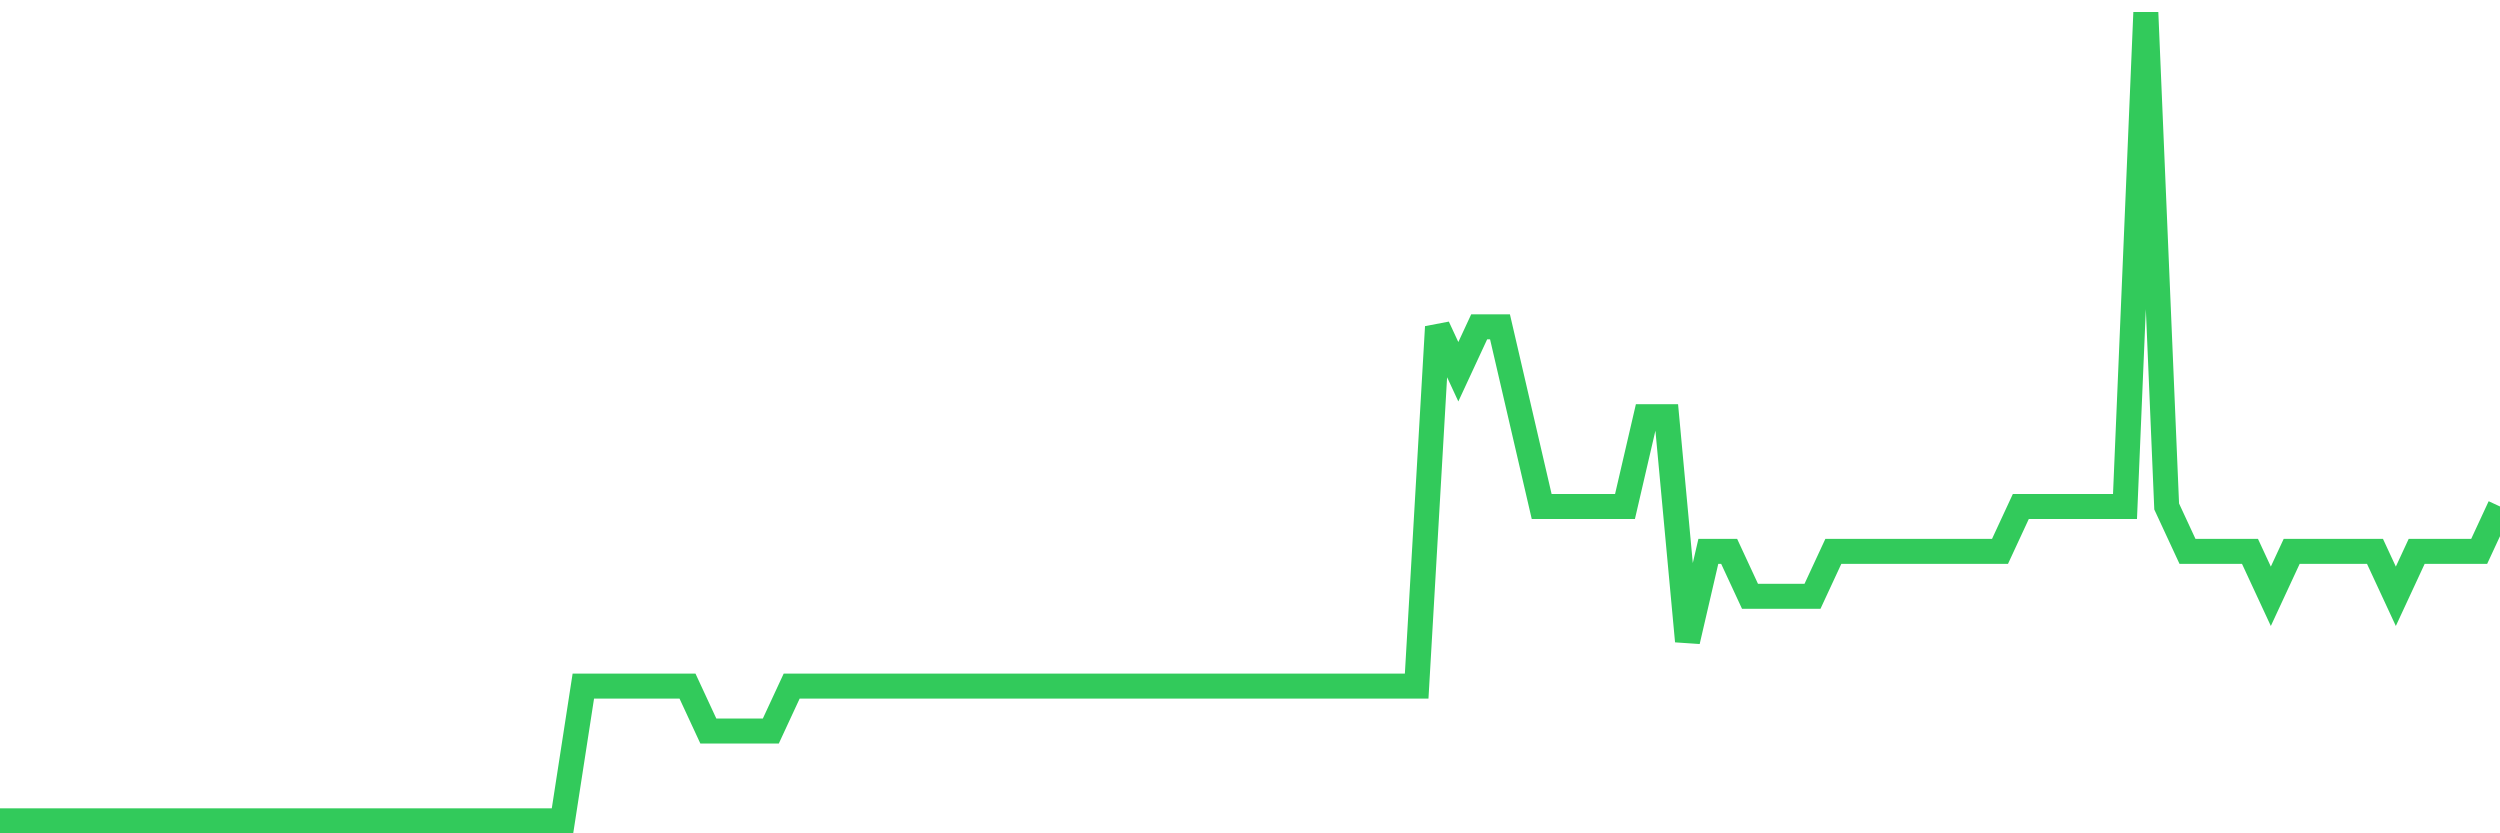 <svg
  xmlns="http://www.w3.org/2000/svg"
  xmlns:xlink="http://www.w3.org/1999/xlink"
  width="120"
  height="40"
  viewBox="0 0 120 40"
  preserveAspectRatio="none"
>
  <polyline
    points="0,39.4 1,39.4 2,39.4 3,39.4 4,39.4 5,39.4 6,39.4 7,39.4 8,39.4 9,39.4 10,39.4 11,39.4 12,39.4 13,39.4 14,39.4 15,39.4 16,39.4 17,39.4 18,39.4 19,39.4 20,39.4 21,39.4 22,39.4 23,39.4 24,39.4 25,39.4 26,39.4 27,39.4 28,32.933 29,32.933 30,32.933 31,32.933 32,32.933 33,32.933 34,35.089 35,35.089 36,35.089 37,35.089 38,32.933 39,32.933 40,32.933 41,32.933 42,32.933 43,32.933 44,32.933 45,32.933 46,32.933 47,32.933 48,32.933 49,32.933 50,32.933 51,32.933 52,32.933 53,32.933 54,32.933 55,32.933 56,32.933 57,32.933 58,32.933 59,32.933 60,32.933 61,32.933 62,32.933 63,32.933 64,32.933 65,32.933 66,32.933 67,32.933 68,32.933 69,15.689 70,17.844 71,15.689 72,15.689 73,20 74,24.311 75,24.311 76,24.311 77,24.311 78,24.311 79,20 80,20 81,30.778 82,26.467 83,26.467 84,28.622 85,28.622 86,28.622 87,28.622 88,26.467 89,26.467 90,26.467 91,26.467 92,26.467 93,26.467 94,26.467 95,26.467 96,26.467 97,24.311 98,24.311 99,24.311 100,24.311 101,24.311 102,24.311 103,0.6 104,24.311 105,26.467 106,26.467 107,26.467 108,26.467 109,28.622 110,26.467 111,26.467 112,26.467 113,26.467 114,26.467 115,28.622 116,26.467 117,26.467 118,26.467 119,26.467 120,24.311"
    fill="none"
    stroke="#32ca5b"
    stroke-width="1.2"
  >
  </polyline>
</svg>